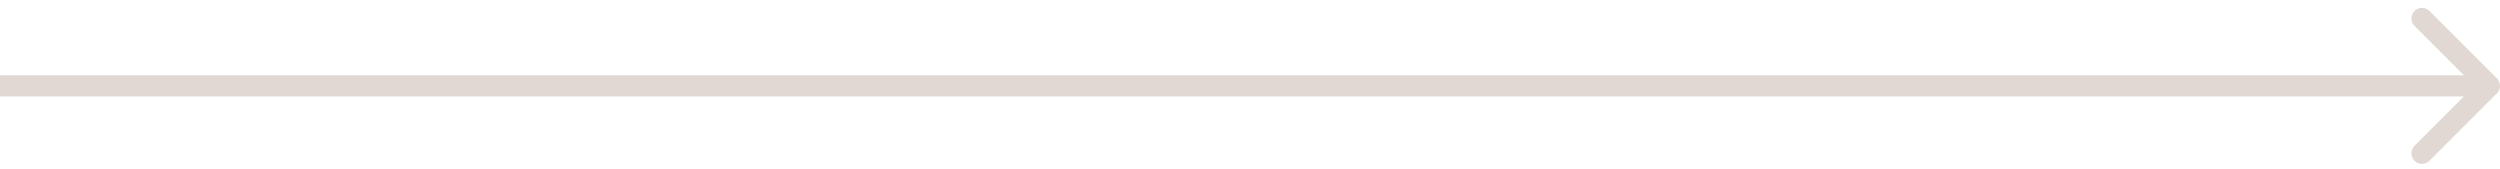 <svg width="236" height="16" viewBox="0 0 236 16" fill="none" xmlns="http://www.w3.org/2000/svg">
<path d="M235.707 8.813C236.098 8.423 236.098 7.79 235.707 7.399L229.343 1.035C228.953 0.645 228.319 0.645 227.929 1.035C227.538 1.426 227.538 2.059 227.929 2.449L233.586 8.106L227.929 13.763C227.538 14.154 227.538 14.787 227.929 15.177C228.319 15.568 228.953 15.568 229.343 15.177L235.707 8.813ZM0 8.106V9.106H235V8.106V7.106H0V8.106Z" fill="#E1D8D4"/>
</svg>
